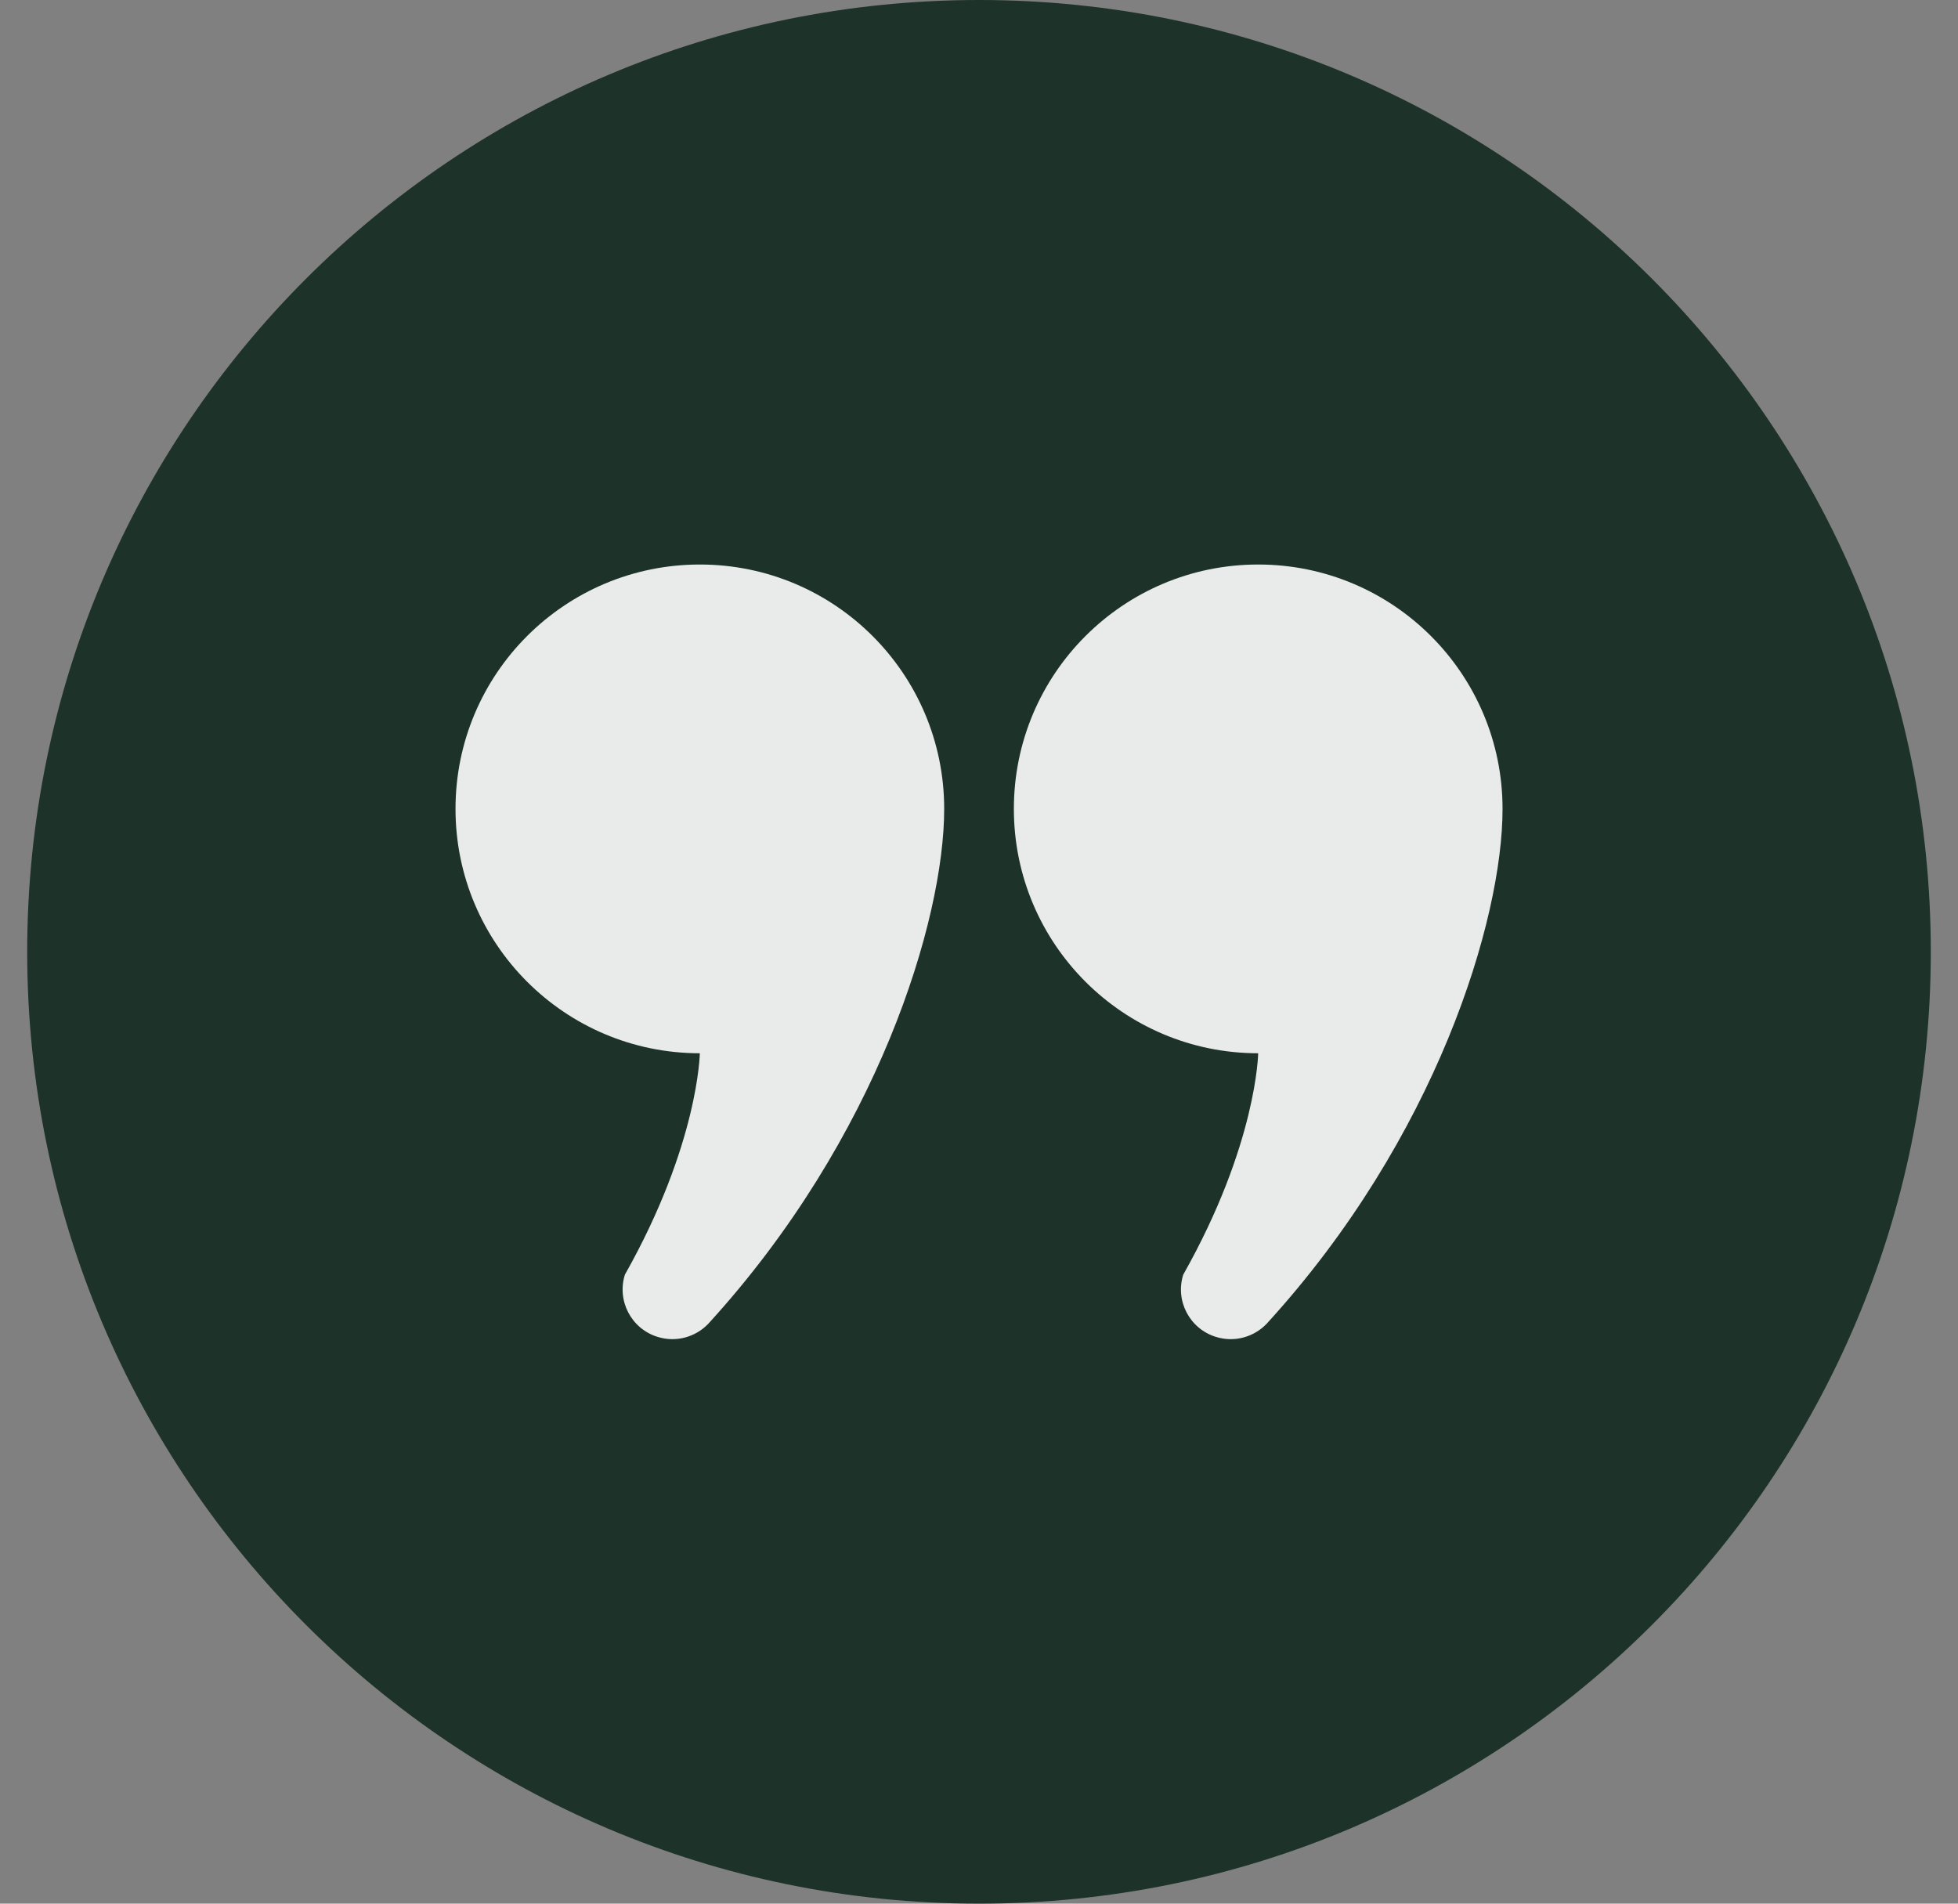 <svg width="36" height="35" viewBox="0 0 36 35" fill="none" xmlns="http://www.w3.org/2000/svg">
<rect x="0" y="0" width="36" height="35" fill="#808080" stroke="none"/>
<g clip-path="url(#clip0_2218_792)">
<path d="M35.5 17.5C35.5 7.835 27.665 0 18 0C8.335 0 0.5 7.835 0.5 17.5C0.5 27.165 8.335 35 18 35C27.665 35 35.5 27.165 35.5 17.5Z" fill="#1D3229"/>
<path d="M12.867 10.379C10.386 10.379 8.375 12.39 8.375 14.872C8.375 17.353 10.386 19.365 12.867 19.365C12.867 19.365 12.845 21.034 11.489 23.436C11.339 23.917 11.607 24.43 12.089 24.579C12.43 24.687 12.79 24.582 13.022 24.339C16.14 20.929 17.36 16.916 17.36 14.872C17.36 12.39 15.349 10.379 12.867 10.379Z" fill="white" fill-opacity="0.9"/>
<path d="M23.133 10.379C20.652 10.379 18.641 12.391 18.641 14.872C18.641 17.353 20.652 19.365 23.133 19.365C23.133 19.365 23.111 21.034 21.755 23.436C21.604 23.917 21.873 24.43 22.354 24.579C22.696 24.687 23.056 24.582 23.288 24.339C26.406 20.929 27.626 16.916 27.626 14.872C27.626 12.39 25.615 10.379 23.133 10.379Z" fill="white" fill-opacity="0.9"/>
</g>
<defs>
<clipPath id="clip0_2218_792">
<rect width="35" height="35" fill="white" transform="translate(0.5)"/>
</clipPath>
</defs>
</svg>
